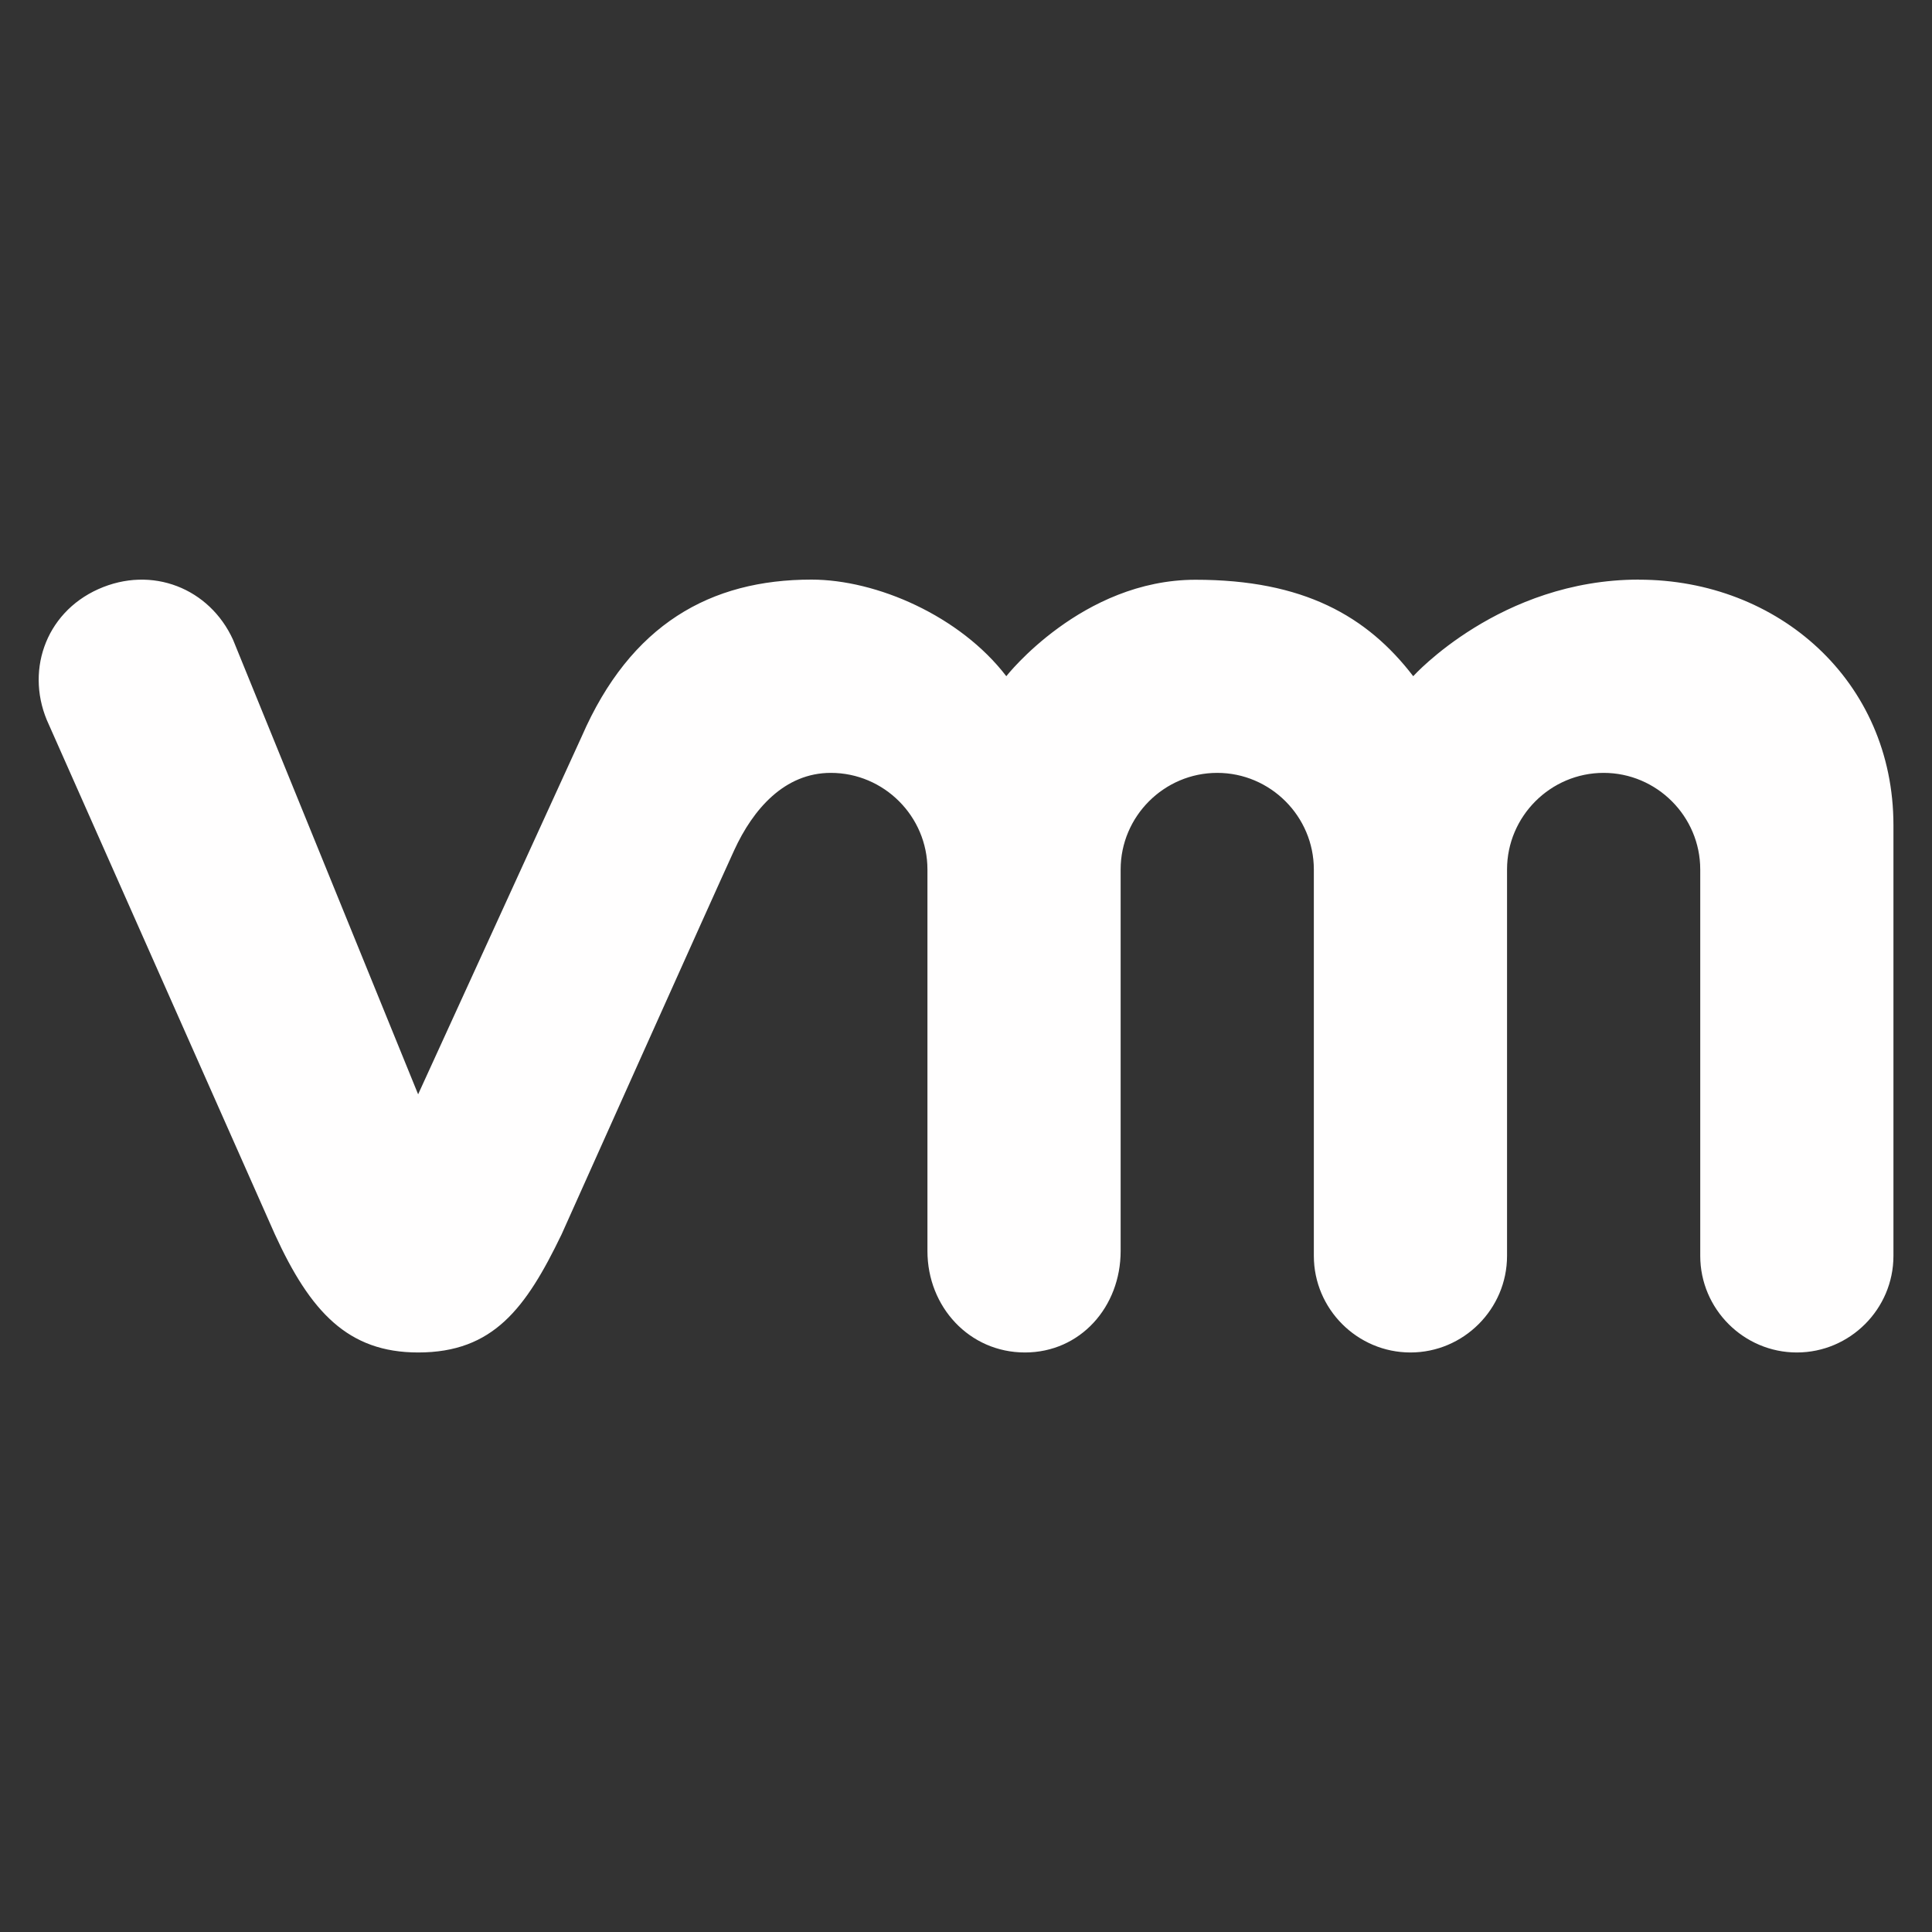 <svg xmlns="http://www.w3.org/2000/svg" xmlns:xlink="http://www.w3.org/1999/xlink" viewBox="0,0,256,256" width="100px" height="100px" fill-rule="nonzero"><rect x="0" y="0" width="256" height="256" fill="#333333" stroke="none"/><g fill="#fffefe" fill-rule="nonzero" stroke="none" stroke-width="1" stroke-linecap="butt" stroke-linejoin="miter" stroke-miterlimit="10" stroke-dasharray="" stroke-dashoffset="0" font-family="none" font-weight="none" font-size="none" text-anchor="none" style="mix-blend-mode: normal"><g transform="scale(5.12,5.12)"><path d="M42.414,15c-3.59,0 -5.84,2.5 -5.84,2.5c-1.195,-1.559 -2.844,-2.496 -5.633,-2.496c-2.945,0 -4.898,2.496 -4.898,2.496c-1.195,-1.559 -3.355,-2.5 -5.043,-2.5c-2.609,0 -4.68,1.152 -5.945,4.059l-4.234,9.262l-4.789,-11.762c-0.605,-1.332 -2.098,-1.934 -3.488,-1.312c-1.395,0.625 -1.906,2.18 -1.277,3.512l5.848,13.188c0.918,2.004 1.891,3.055 3.707,3.055c1.945,0 2.789,-1.145 3.711,-3.055c0,0 3.98,-8.883 4.469,-9.945c0.488,-1.062 1.301,-2 2.5,-2c1.375,0 2.5,1.125 2.5,2.5v9.875c0,1.445 1.086,2.625 2.523,2.625c1.434,0 2.477,-1.18 2.477,-2.625v-9.875c0,-1.375 1.125,-2.5 2.5,-2.5c1.375,0 2.5,1.125 2.5,2.5v10c0,1.375 1.125,2.5 2.5,2.5c1.375,0 2.5,-1.125 2.5,-2.5v-10c0,-1.375 1.125,-2.5 2.5,-2.5c1.375,0 2.5,1.125 2.5,2.5v10c0,1.375 1.125,2.5 2.5,2.5c1.375,0 2.5,-1.125 2.5,-2.5v-11.145c0,-3.738 -2.988,-6.355 -6.586,-6.355z"></path></g></g></svg>